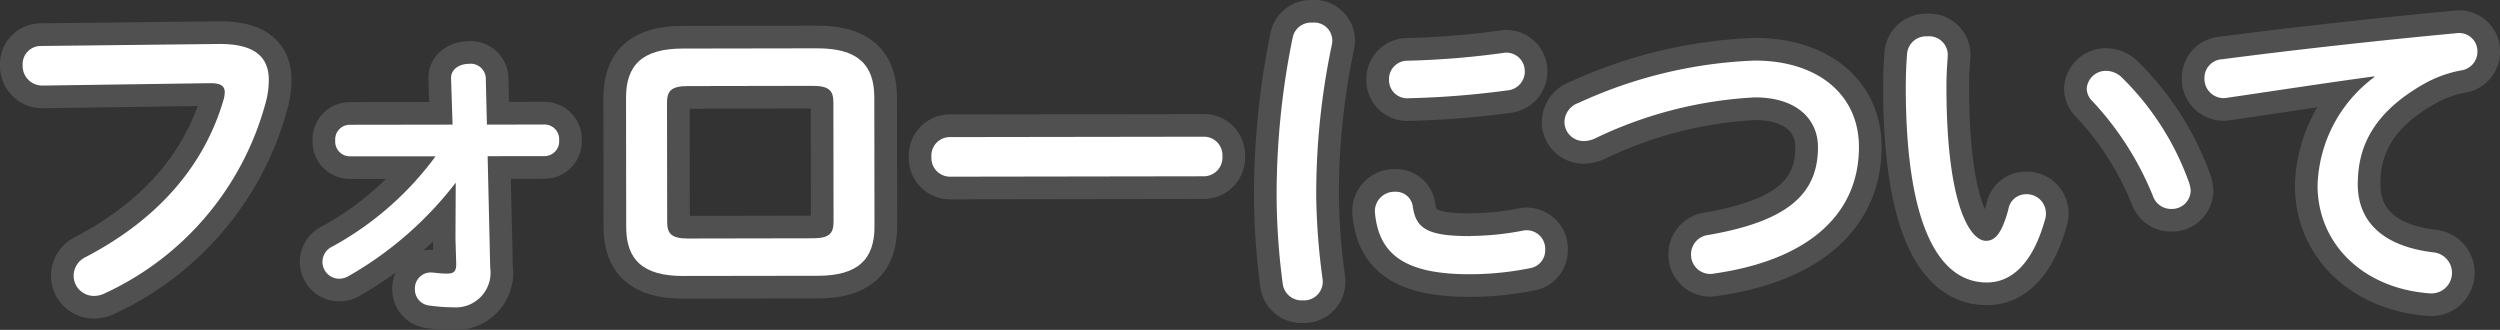 <svg xmlns="http://www.w3.org/2000/svg" xmlns:xlink="http://www.w3.org/1999/xlink" width="165.553" height="21.844" viewBox="0 0 165.553 21.844">
  <rect x="0" y="0" width="165.553" height="21.844" fill="#333333" stroke="none"/>
  <defs>
    <clipPath id="clip-path">
      <rect id="長方形_330" data-name="長方形 330" width="165.553" height="21.844" transform="translate(0 0)" fill="none"/>
    </clipPath>
  </defs>
  <g id="グループ_590" data-name="グループ 590" transform="translate(0 0)">
    <g id="グループ_589" data-name="グループ 589" clip-path="url(#clip-path)">
      <path id="パス_2979" data-name="パス 2979" d="M14.445,2.912C16.858,2.887,17.8,3.759,17.8,5.3a5.694,5.694,0,0,1-.158,1.311A19.473,19.473,0,0,1,6.97,19.41a1.645,1.645,0,0,1-.757.186,1.34,1.34,0,0,1-1.336-1.355,1.373,1.373,0,0,1,.8-1.22c5.078-2.652,7.948-6.335,9.138-10.453a1.846,1.846,0,0,0,.068-.46c0-.436-.3-.6-.966-.6L2.836,5.666A1.3,1.3,0,0,1,1.5,4.31,1.2,1.2,0,0,1,2.716,3.045Z" fill="#22b184"/>
      <path id="パス_2980" data-name="パス 2980" d="M23.145,10.351A.972.972,0,0,1,22.2,9.3a.967.967,0,0,1,.941-1.037l6.829-.01-.1-3.057c-.024-.62.574-.966,1.171-.968a1.006,1.006,0,0,1,1.128.918l.075,3.106,3.815-.006a.97.97,0,0,1,.968,1.033.975.975,0,0,1-.963,1.058l-3.772.006.17,7.381a2.3,2.3,0,0,1-2.478,2.625,11.275,11.275,0,0,1-1.518-.112,1.066,1.066,0,0,1-.99-1.079,1.053,1.053,0,0,1,1.193-1.106c.276.022.6.068.92.067.461,0,.645-.138.62-.713l-.048-1.61.018-3.7a23.858,23.858,0,0,1-7.12,6.2,1.227,1.227,0,0,1-.6.161,1.116,1.116,0,0,1-.439-2.137,20.912,20.912,0,0,0,6.821-5.966Z" fill="#22b184"/>
      <path id="パス_2981" data-name="パス 2981" d="M45.221,18.275c-2.644,0-3.75-1.075-3.753-3.236l-.011-8.577c0-2.161,1.1-3.244,3.744-3.247L54.145,3.2c2.645,0,3.749,1.076,3.753,3.238l.012,8.576c0,2.162-1.1,3.244-3.744,3.248Zm8.6-2.495c1.058,0,1.379-.3,1.378-1.083l-.011-7.934c0-.781-.324-1.08-1.381-1.078L45.548,5.7c-1.057,0-1.378.3-1.378,1.082l.011,7.934c0,.782.324,1.08,1.381,1.079Z" fill="#22b184"/>
      <path id="パス_2982" data-name="パス 2982" d="M79.706,9.053a1.223,1.223,0,0,1,1.243,1.309,1.236,1.236,0,0,1-1.24,1.312L62.924,11.7a1.236,1.236,0,0,1-1.244-1.309,1.224,1.224,0,0,1,1.24-1.313Z" fill="#22b184"/>
      <path id="パス_2983" data-name="パス 2983" d="M86.893,1.5a1.2,1.2,0,0,1,1.312,1.424,48.05,48.05,0,0,0-1.043,10.165,44.931,44.931,0,0,0,.422,5.4,1.237,1.237,0,0,1-1.309,1.4,1.257,1.257,0,0,1-1.335-1.125,45.3,45.3,0,0,1-.4-5.679A51.774,51.774,0,0,1,85.607,2.467,1.233,1.233,0,0,1,86.893,1.5M97.352,15.627a18.971,18.971,0,0,0,3.472-.349,1.228,1.228,0,0,1,1.5,1.261,1.194,1.194,0,0,1-1.01,1.221,20.183,20.183,0,0,1-3.979.4c-4.254.005-6.025-1.28-6.283-4.061a1.287,1.287,0,0,1,1.332-1.4,1.122,1.122,0,0,1,1.174.987c.209,1.426.924,1.953,3.8,1.949m3.618-10.9A1.261,1.261,0,0,1,99.8,5.989a58.279,58.279,0,0,1-6.484.515,1.206,1.206,0,0,1-1.334-1.24A1.217,1.217,0,0,1,93.22,4.02a55.849,55.849,0,0,0,6.323-.514,1.214,1.214,0,0,1,1.427,1.217" fill="#22b184"/>
      <path id="パス_2984" data-name="パス 2984" d="M116.195,4.011c4.117-.006,6.9,2.2,6.907,5.716.006,4.392-3.255,7.478-9.577,8.385a1.272,1.272,0,0,1-1.542-1.288,1.289,1.289,0,0,1,1.148-1.265c5.378-.928,7.261-2.793,7.257-5.828,0-1.771-1.338-3.286-4.189-3.282A27.685,27.685,0,0,0,105.556,9.2a1.822,1.822,0,0,1-.666.14,1.267,1.267,0,0,1-1.29-1.263,1.371,1.371,0,0,1,.941-1.266,30.539,30.539,0,0,1,11.654-2.8" fill="#22b184"/>
      <path id="パス_2985" data-name="パス 2985" d="M127.625,2.408a1.236,1.236,0,0,1,1.358,1.286c-.045.712-.09,1.265-.088,2.092.012,8.048,1.646,10.162,2.613,10.161.551,0,1.033-.37,1.491-2.095a1.179,1.179,0,0,1,1.171-.99,1.265,1.265,0,0,1,1.313,1.24,1.16,1.16,0,0,1-.045.39c-.848,3.083-2.316,4.211-3.857,4.214-3.334.005-5.364-4.108-5.377-12.846,0-1.059.044-1.748.089-2.346a1.26,1.26,0,0,1,1.332-1.106m17.352,9.725a2.166,2.166,0,0,1,.093.483,1.239,1.239,0,0,1-1.286,1.22,1.264,1.264,0,0,1-1.22-.871,20.342,20.342,0,0,0-3.987-6.25,1.2,1.2,0,0,1-.392-.85,1.27,1.27,0,0,1,1.309-1.173,1.51,1.51,0,0,1,1.012.435,18.412,18.412,0,0,1,4.471,7.006" fill="#22b184"/>
      <path id="パス_2986" data-name="パス 2986" d="M157.225,5.057c-2.759.371-6.414.929-9.725,1.416a1.272,1.272,0,0,1-1.519-1.285,1.236,1.236,0,0,1,1.194-1.266c4.782-.629,10.714-1.28,15.5-1.724a1.209,1.209,0,0,1,1.382,1.216A1.244,1.244,0,0,1,163,4.659a7.865,7.865,0,0,0-2.527.922c-3.585,2.052-4.34,4.445-4.338,6.629,0,2.552,1.778,4.115,5,4.5a1.363,1.363,0,1,1-.248,2.715c-4.346-.316-7.41-3.232-7.415-7.141a9.27,9.27,0,0,1,3.761-7.18Z" fill="#22b184"/>
      <path id="パス_2987" data-name="パス 2987" d="M14.445,2.912C16.858,2.887,17.8,3.759,17.8,5.3a5.694,5.694,0,0,1-.158,1.311A19.473,19.473,0,0,1,6.97,19.41a1.645,1.645,0,0,1-.757.186,1.34,1.34,0,0,1-1.336-1.355,1.373,1.373,0,0,1,.8-1.22c5.078-2.652,7.948-6.335,9.138-10.453a1.846,1.846,0,0,0,.068-.46c0-.436-.3-.6-.966-.6L2.836,5.666A1.3,1.3,0,0,1,1.5,4.31,1.2,1.2,0,0,1,2.716,3.045Z" fill="none" stroke="#505050" stroke-linecap="round" stroke-linejoin="round" stroke-width="3"/>
      <path id="パス_2988" data-name="パス 2988" d="M23.145,10.351A.972.972,0,0,1,22.2,9.3a.967.967,0,0,1,.941-1.037l6.829-.01-.1-3.057c-.024-.62.574-.966,1.171-.968a1.006,1.006,0,0,1,1.128.918l.075,3.106,3.815-.006a.97.97,0,0,1,.968,1.033.975.975,0,0,1-.963,1.058l-3.772.006.17,7.381a2.3,2.3,0,0,1-2.478,2.625,11.275,11.275,0,0,1-1.518-.112,1.066,1.066,0,0,1-.99-1.079,1.053,1.053,0,0,1,1.193-1.106c.276.022.6.068.92.067.461,0,.645-.138.62-.713l-.048-1.61.018-3.7a23.858,23.858,0,0,1-7.12,6.2,1.227,1.227,0,0,1-.6.161,1.116,1.116,0,0,1-.439-2.137,20.912,20.912,0,0,0,6.821-5.966Z" fill="none" stroke="#505050" stroke-linecap="round" stroke-linejoin="round" stroke-width="3"/>
      <path id="パス_2989" data-name="パス 2989" d="M45.221,18.275c-2.644,0-3.75-1.075-3.753-3.236l-.011-8.577c0-2.161,1.1-3.244,3.744-3.247L54.145,3.2c2.645,0,3.749,1.076,3.753,3.238l.012,8.576c0,2.162-1.1,3.244-3.744,3.248Zm8.6-2.495c1.058,0,1.379-.3,1.378-1.083l-.011-7.934c0-.781-.324-1.08-1.381-1.078L45.548,5.7c-1.057,0-1.378.3-1.378,1.082l.011,7.934c0,.782.324,1.08,1.381,1.079Z" fill="none" stroke="#505050" stroke-linecap="round" stroke-linejoin="round" stroke-width="3"/>
      <path id="パス_2990" data-name="パス 2990" d="M79.706,9.053a1.223,1.223,0,0,1,1.243,1.309,1.236,1.236,0,0,1-1.24,1.312L62.924,11.7a1.236,1.236,0,0,1-1.244-1.309,1.224,1.224,0,0,1,1.24-1.313Z" fill="none" stroke="#505050" stroke-linecap="round" stroke-linejoin="round" stroke-width="3"/>
      <path id="パス_2991" data-name="パス 2991" d="M86.893,1.5a1.2,1.2,0,0,1,1.312,1.424,48.05,48.05,0,0,0-1.043,10.165,44.931,44.931,0,0,0,.422,5.4,1.237,1.237,0,0,1-1.309,1.4,1.257,1.257,0,0,1-1.335-1.125,45.3,45.3,0,0,1-.4-5.679A51.774,51.774,0,0,1,85.607,2.467,1.233,1.233,0,0,1,86.893,1.5ZM97.352,15.627a18.971,18.971,0,0,0,3.472-.349,1.228,1.228,0,0,1,1.5,1.261,1.194,1.194,0,0,1-1.01,1.221,20.183,20.183,0,0,1-3.979.4c-4.254.005-6.025-1.28-6.283-4.061a1.287,1.287,0,0,1,1.332-1.4,1.122,1.122,0,0,1,1.174.987C93.764,15.1,94.479,15.631,97.352,15.627Zm3.618-10.9A1.261,1.261,0,0,1,99.8,5.989a58.279,58.279,0,0,1-6.484.515,1.206,1.206,0,0,1-1.334-1.24A1.217,1.217,0,0,1,93.22,4.02a55.849,55.849,0,0,0,6.323-.514A1.214,1.214,0,0,1,100.97,4.723Z" fill="none" stroke="#505050" stroke-linecap="round" stroke-linejoin="round" stroke-width="3"/>
      <path id="パス_2992" data-name="パス 2992" d="M116.195,4.011c4.117-.006,6.9,2.2,6.907,5.716.006,4.392-3.255,7.478-9.577,8.385a1.272,1.272,0,0,1-1.542-1.288,1.289,1.289,0,0,1,1.148-1.265c5.378-.928,7.261-2.793,7.257-5.828,0-1.771-1.338-3.286-4.189-3.282A27.685,27.685,0,0,0,105.556,9.2a1.822,1.822,0,0,1-.666.14,1.267,1.267,0,0,1-1.29-1.263,1.371,1.371,0,0,1,.941-1.266A30.539,30.539,0,0,1,116.195,4.011Z" fill="none" stroke="#505050" stroke-linecap="round" stroke-linejoin="round" stroke-width="3"/>
      <path id="パス_2993" data-name="パス 2993" d="M127.625,2.408a1.236,1.236,0,0,1,1.358,1.286c-.045.712-.09,1.265-.088,2.092.012,8.048,1.646,10.162,2.613,10.161.551,0,1.033-.37,1.491-2.095a1.179,1.179,0,0,1,1.171-.99,1.265,1.265,0,0,1,1.313,1.24,1.16,1.16,0,0,1-.045.39c-.848,3.083-2.316,4.211-3.857,4.214-3.334.005-5.364-4.108-5.377-12.846,0-1.059.044-1.748.089-2.346A1.26,1.26,0,0,1,127.625,2.408Zm17.352,9.725a2.166,2.166,0,0,1,.093.483,1.239,1.239,0,0,1-1.286,1.22,1.264,1.264,0,0,1-1.22-.871,20.342,20.342,0,0,0-3.987-6.25,1.2,1.2,0,0,1-.392-.85,1.27,1.27,0,0,1,1.309-1.173,1.51,1.51,0,0,1,1.012.435A18.412,18.412,0,0,1,144.977,12.133Z" fill="none" stroke="#505050" stroke-linecap="round" stroke-linejoin="round" stroke-width="3"/>
      <path id="パス_2994" data-name="パス 2994" d="M157.225,5.057c-2.759.371-6.414.929-9.725,1.416a1.272,1.272,0,0,1-1.519-1.285,1.236,1.236,0,0,1,1.194-1.266c4.782-.629,10.714-1.28,15.5-1.724a1.209,1.209,0,0,1,1.382,1.216A1.244,1.244,0,0,1,163,4.659a7.865,7.865,0,0,0-2.527.922c-3.585,2.052-4.34,4.445-4.338,6.629,0,2.552,1.778,4.115,5,4.5a1.363,1.363,0,1,1-.248,2.715c-4.346-.316-7.41-3.232-7.415-7.141a9.27,9.27,0,0,1,3.761-7.18Z" fill="none" stroke="#505050" stroke-linecap="round" stroke-linejoin="round" stroke-width="3"/>
      <path id="パス_2995" data-name="パス 2995" d="M14.445,2.912C16.858,2.887,17.8,3.759,17.8,5.3a5.694,5.694,0,0,1-.158,1.311A19.473,19.473,0,0,1,6.97,19.41a1.645,1.645,0,0,1-.757.186,1.34,1.34,0,0,1-1.336-1.355,1.373,1.373,0,0,1,.8-1.22c5.078-2.652,7.948-6.335,9.138-10.453a1.846,1.846,0,0,0,.068-.46c0-.436-.3-.6-.966-.6L2.836,5.666A1.3,1.3,0,0,1,1.5,4.31,1.2,1.2,0,0,1,2.716,3.045Z" fill="#fff"/>
      <path id="パス_2996" data-name="パス 2996" d="M23.145,10.351A.972.972,0,0,1,22.2,9.3a.967.967,0,0,1,.941-1.037l6.829-.01-.1-3.057c-.024-.62.574-.966,1.171-.968a1.006,1.006,0,0,1,1.128.918l.075,3.106,3.815-.006a.97.97,0,0,1,.968,1.033.975.975,0,0,1-.963,1.058l-3.772.006.17,7.381a2.3,2.3,0,0,1-2.478,2.625,11.275,11.275,0,0,1-1.518-.112,1.066,1.066,0,0,1-.99-1.079,1.053,1.053,0,0,1,1.193-1.106c.276.022.6.068.92.067.461,0,.645-.138.62-.713l-.048-1.61.018-3.7a23.858,23.858,0,0,1-7.12,6.2,1.227,1.227,0,0,1-.6.161,1.116,1.116,0,0,1-.439-2.137,20.912,20.912,0,0,0,6.821-5.966Z" fill="#fff"/>
      <path id="パス_2997" data-name="パス 2997" d="M45.221,18.275c-2.644,0-3.75-1.075-3.753-3.236l-.011-8.577c0-2.161,1.1-3.244,3.744-3.247L54.145,3.2c2.645,0,3.749,1.076,3.753,3.238l.012,8.576c0,2.162-1.1,3.244-3.744,3.248Zm8.6-2.495c1.058,0,1.379-.3,1.378-1.083l-.011-7.934c0-.781-.324-1.08-1.381-1.078L45.548,5.7c-1.057,0-1.378.3-1.378,1.082l.011,7.934c0,.782.324,1.08,1.381,1.079Z" fill="#fff"/>
      <path id="パス_2998" data-name="パス 2998" d="M79.706,9.053a1.223,1.223,0,0,1,1.243,1.309,1.236,1.236,0,0,1-1.24,1.312L62.924,11.7a1.236,1.236,0,0,1-1.244-1.309,1.224,1.224,0,0,1,1.24-1.313Z" fill="#fff"/>
      <path id="パス_2999" data-name="パス 2999" d="M86.893,1.5a1.2,1.2,0,0,1,1.312,1.424,48.05,48.05,0,0,0-1.043,10.165,44.931,44.931,0,0,0,.422,5.4,1.237,1.237,0,0,1-1.309,1.4,1.257,1.257,0,0,1-1.335-1.125,45.3,45.3,0,0,1-.4-5.679A51.774,51.774,0,0,1,85.607,2.467,1.233,1.233,0,0,1,86.893,1.5M97.352,15.627a18.971,18.971,0,0,0,3.472-.349,1.228,1.228,0,0,1,1.5,1.261,1.194,1.194,0,0,1-1.01,1.221,20.183,20.183,0,0,1-3.979.4c-4.254.005-6.025-1.28-6.283-4.061a1.287,1.287,0,0,1,1.332-1.4,1.122,1.122,0,0,1,1.174.987c.209,1.426.924,1.953,3.8,1.949m3.618-10.9A1.261,1.261,0,0,1,99.8,5.989a58.279,58.279,0,0,1-6.484.515,1.206,1.206,0,0,1-1.334-1.24A1.217,1.217,0,0,1,93.22,4.02a55.849,55.849,0,0,0,6.323-.514,1.214,1.214,0,0,1,1.427,1.217" fill="#fff"/>
      <path id="パス_3000" data-name="パス 3000" d="M116.195,4.011c4.117-.006,6.9,2.2,6.907,5.716.006,4.392-3.255,7.478-9.577,8.385a1.272,1.272,0,0,1-1.542-1.288,1.289,1.289,0,0,1,1.148-1.265c5.378-.928,7.261-2.793,7.257-5.828,0-1.771-1.338-3.286-4.189-3.282A27.685,27.685,0,0,0,105.556,9.2a1.822,1.822,0,0,1-.666.14,1.267,1.267,0,0,1-1.29-1.263,1.371,1.371,0,0,1,.941-1.266,30.539,30.539,0,0,1,11.654-2.8" fill="#fff"/>
      <path id="パス_3001" data-name="パス 3001" d="M127.625,2.408a1.236,1.236,0,0,1,1.358,1.286c-.045.712-.09,1.265-.088,2.092.012,8.048,1.646,10.162,2.613,10.161.551,0,1.033-.37,1.491-2.095a1.179,1.179,0,0,1,1.171-.99,1.265,1.265,0,0,1,1.313,1.24,1.16,1.16,0,0,1-.045.39c-.848,3.083-2.316,4.211-3.857,4.214-3.334.005-5.364-4.108-5.377-12.846,0-1.059.044-1.748.089-2.346a1.26,1.26,0,0,1,1.332-1.106m17.352,9.725a2.166,2.166,0,0,1,.093.483,1.239,1.239,0,0,1-1.286,1.22,1.264,1.264,0,0,1-1.22-.871,20.342,20.342,0,0,0-3.987-6.25,1.2,1.2,0,0,1-.392-.85,1.27,1.27,0,0,1,1.309-1.173,1.51,1.51,0,0,1,1.012.435,18.412,18.412,0,0,1,4.471,7.006" fill="#fff"/>
      <path id="パス_3002" data-name="パス 3002" d="M157.225,5.057c-2.759.371-6.414.929-9.725,1.416a1.272,1.272,0,0,1-1.519-1.285,1.236,1.236,0,0,1,1.194-1.266c4.782-.629,10.714-1.28,15.5-1.724a1.209,1.209,0,0,1,1.382,1.216A1.244,1.244,0,0,1,163,4.659a7.865,7.865,0,0,0-2.527.922c-3.585,2.052-4.34,4.445-4.338,6.629,0,2.552,1.778,4.115,5,4.5a1.363,1.363,0,1,1-.248,2.715c-4.346-.316-7.41-3.232-7.415-7.141a9.27,9.27,0,0,1,3.761-7.18Z" fill="#fff"/>
    </g>
  </g>
</svg>
